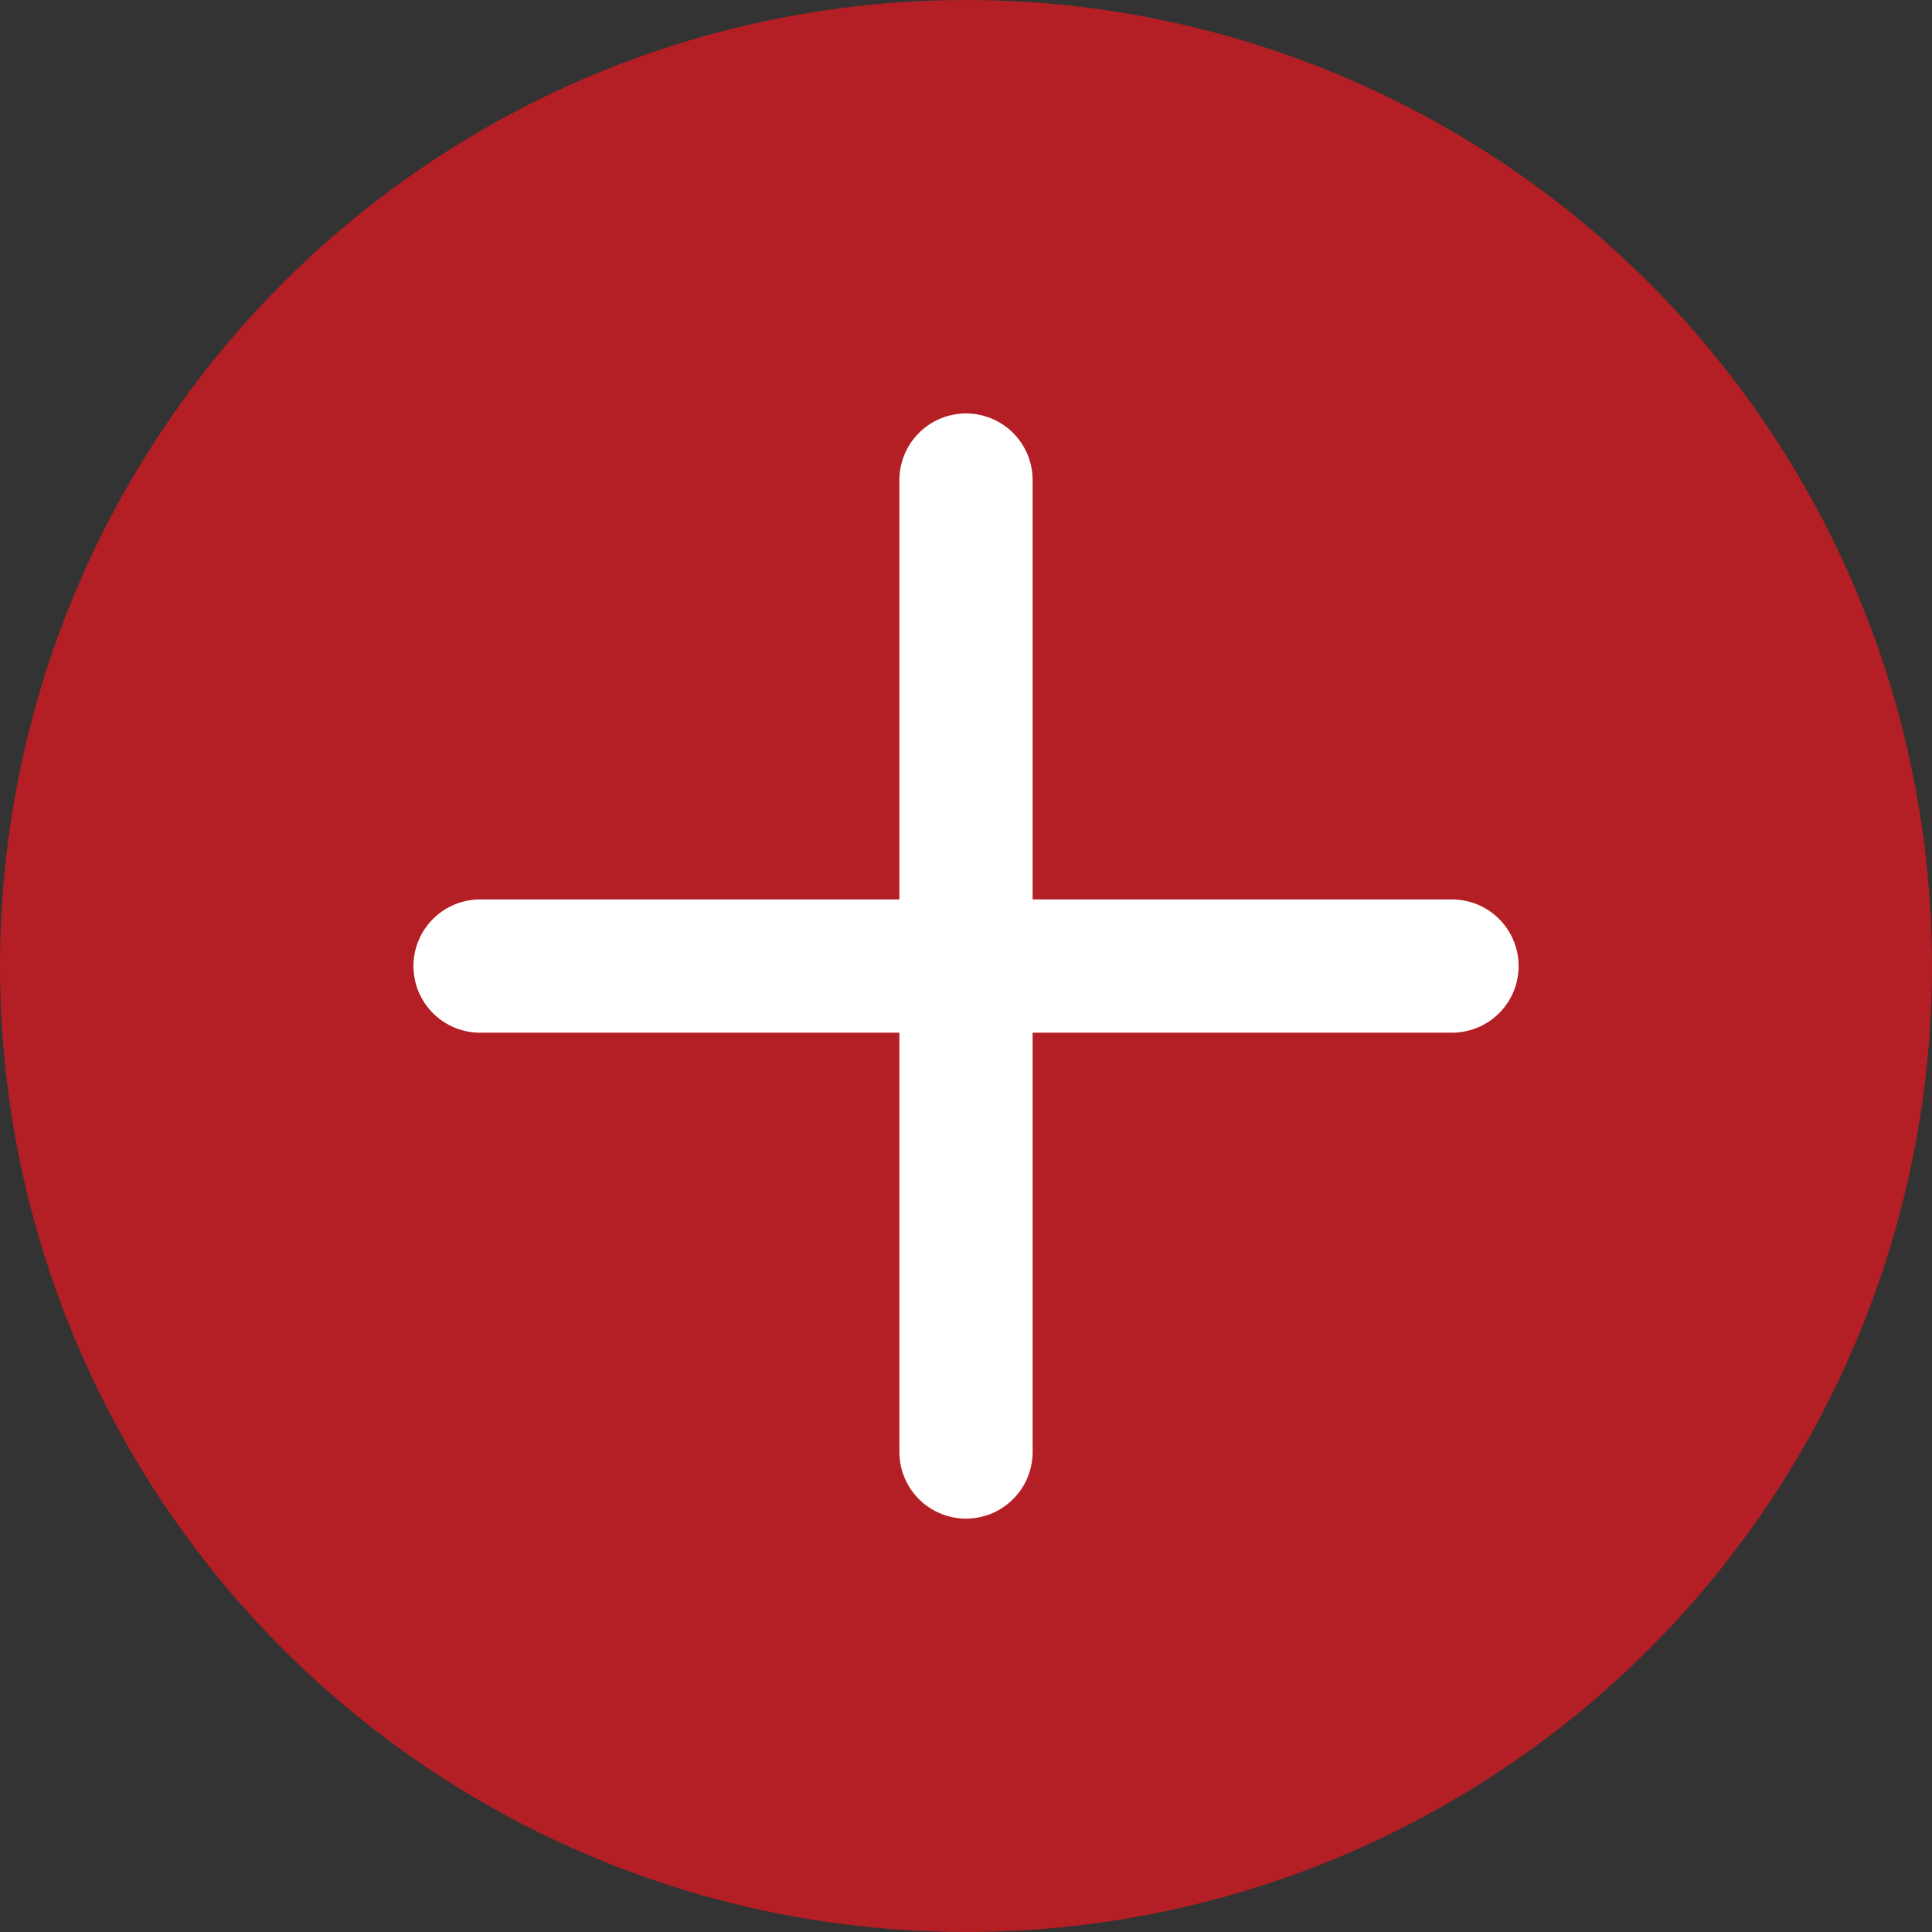 <svg xmlns="http://www.w3.org/2000/svg" width="29" height="29" viewBox="0 0 29 29"><rect x="0" y="0" width="29" height="29" fill="#333333" stroke="none"/><g data-name="グループ 171674" transform="translate(-635 -2910)"><circle cx="14.5" cy="14.5" r="14.5" fill="#b31f24" data-name="楕円形 292" transform="translate(635 2910)"/><g fill="none" stroke="#fff" stroke-linecap="round" stroke-width="2" data-name="グループ 171778"><path d="M642.206 2924.501h14.589" data-name="線 8"/><path d="M649.5 2917.206v14.589" data-name="線 9"/></g></g></svg>